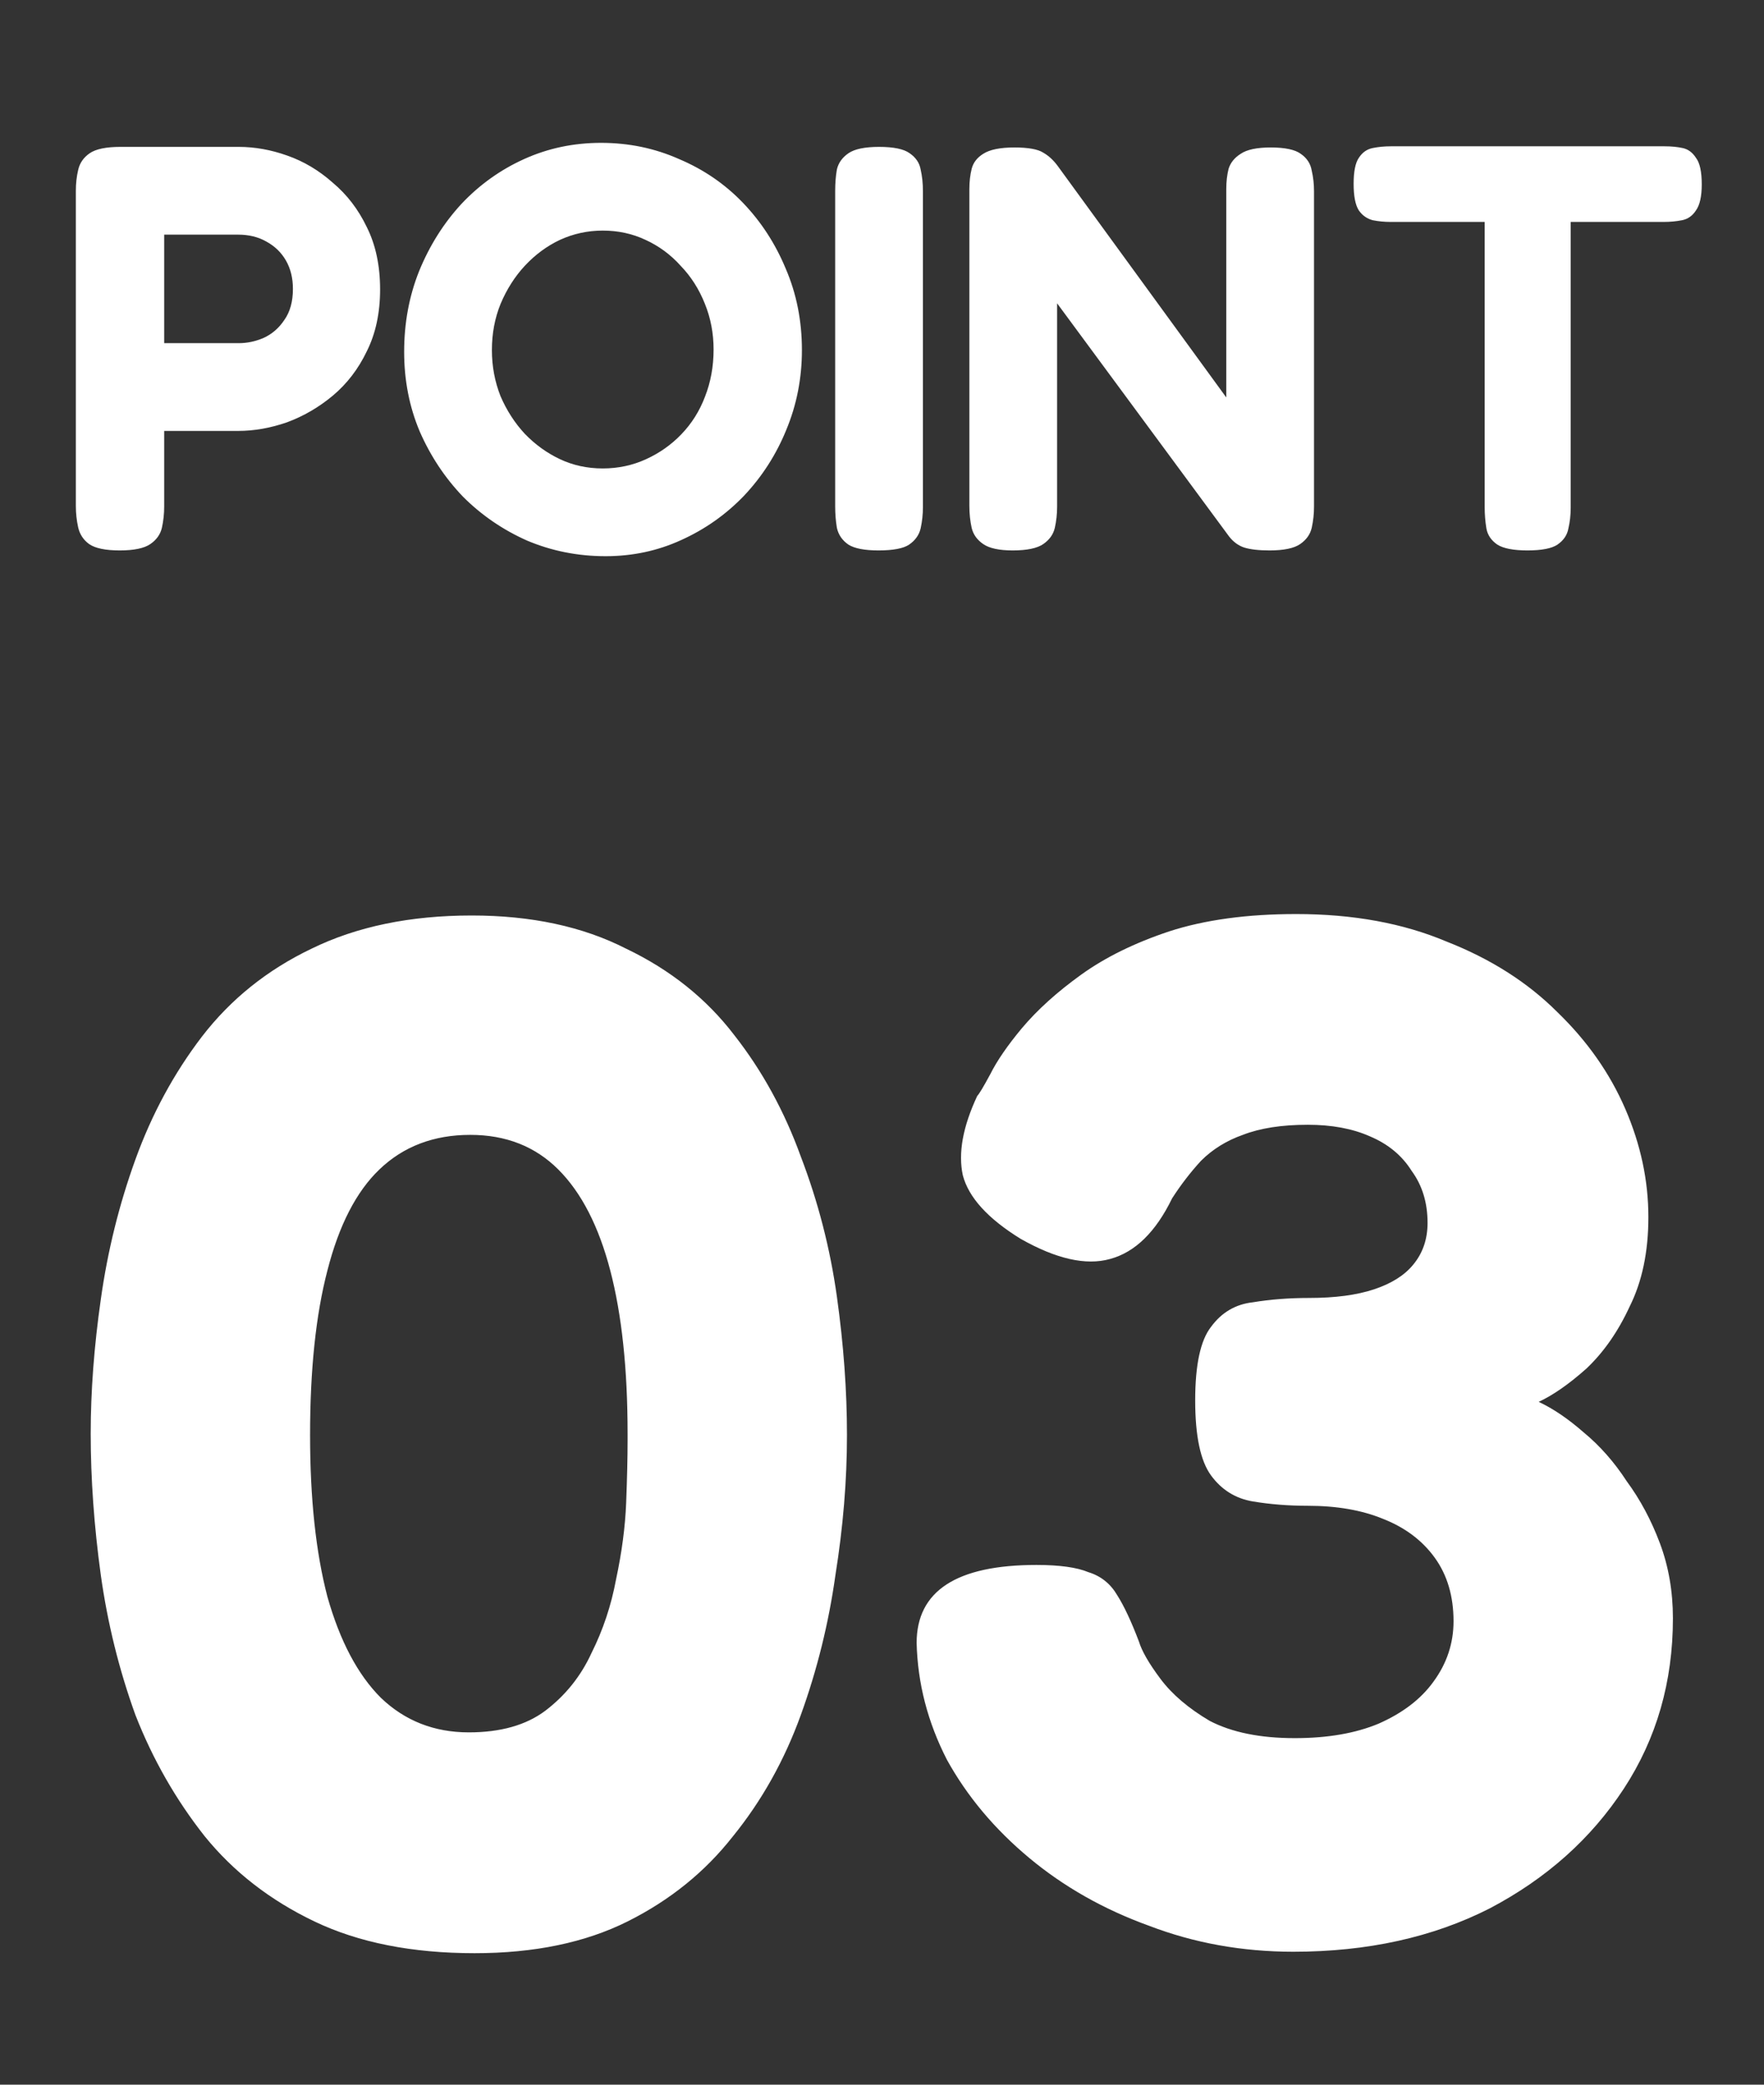 <svg width="55" height="65" viewBox="0 0 55 65" fill="none" xmlns="http://www.w3.org/2000/svg">
<rect x="0" y="0" width="55" height="65" fill="#333333" stroke="none"/>
<path d="M3.733 17.162C3.289 17.162 2.971 17.096 2.779 16.964C2.599 16.832 2.485 16.658 2.437 16.442C2.389 16.226 2.365 16.004 2.365 15.776V5.948C2.365 5.72 2.389 5.504 2.437 5.3C2.485 5.084 2.605 4.91 2.797 4.778C2.989 4.646 3.307 4.58 3.751 4.58H7.441C7.945 4.58 8.449 4.67 8.953 4.85C9.469 5.03 9.943 5.312 10.375 5.696C10.819 6.068 11.173 6.53 11.437 7.082C11.713 7.634 11.851 8.282 11.851 9.026C11.851 9.758 11.713 10.4 11.437 10.952C11.173 11.504 10.819 11.966 10.375 12.338C9.943 12.698 9.469 12.974 8.953 13.166C8.437 13.346 7.927 13.436 7.423 13.436H5.119V15.794C5.119 16.022 5.095 16.244 5.047 16.46C4.999 16.664 4.879 16.832 4.687 16.964C4.495 17.096 4.177 17.162 3.733 17.162ZM5.119 10.7H7.441C7.705 10.7 7.963 10.646 8.215 10.538C8.479 10.418 8.695 10.232 8.863 9.98C9.043 9.728 9.133 9.404 9.133 9.008C9.133 8.672 9.061 8.378 8.917 8.126C8.773 7.874 8.569 7.676 8.305 7.532C8.053 7.388 7.759 7.316 7.423 7.316H5.119V10.7ZM18.883 17.342C18.019 17.342 17.203 17.18 16.435 16.856C15.679 16.52 15.013 16.064 14.437 15.488C13.873 14.9 13.423 14.222 13.087 13.454C12.763 12.686 12.601 11.858 12.601 10.97C12.601 10.07 12.757 9.23 13.069 8.45C13.393 7.658 13.831 6.962 14.383 6.362C14.947 5.762 15.601 5.294 16.345 4.958C17.089 4.622 17.887 4.454 18.739 4.454C19.603 4.454 20.413 4.622 21.169 4.958C21.937 5.282 22.603 5.738 23.167 6.326C23.731 6.914 24.175 7.598 24.499 8.378C24.835 9.158 25.003 10.004 25.003 10.916C25.003 11.792 24.841 12.62 24.517 13.4C24.205 14.168 23.767 14.852 23.203 15.452C22.639 16.04 21.985 16.502 21.241 16.838C20.509 17.174 19.723 17.342 18.883 17.342ZM18.793 14.606C19.273 14.606 19.723 14.51 20.143 14.318C20.563 14.126 20.929 13.868 21.241 13.544C21.565 13.208 21.811 12.818 21.979 12.374C22.159 11.918 22.249 11.426 22.249 10.898C22.249 10.394 22.159 9.92 21.979 9.476C21.799 9.02 21.547 8.624 21.223 8.288C20.911 7.94 20.545 7.67 20.125 7.478C19.717 7.286 19.273 7.19 18.793 7.19C18.325 7.19 17.881 7.286 17.461 7.478C17.053 7.67 16.687 7.94 16.363 8.288C16.051 8.624 15.799 9.02 15.607 9.476C15.427 9.92 15.337 10.4 15.337 10.916C15.337 11.42 15.427 11.9 15.607 12.356C15.799 12.8 16.051 13.19 16.363 13.526C16.687 13.862 17.053 14.126 17.461 14.318C17.869 14.51 18.313 14.606 18.793 14.606ZM27.39 17.162C26.958 17.162 26.646 17.102 26.454 16.982C26.262 16.85 26.142 16.676 26.094 16.46C26.058 16.244 26.04 16.022 26.04 15.794V5.948C26.04 5.708 26.058 5.486 26.094 5.282C26.142 5.078 26.262 4.91 26.454 4.778C26.646 4.646 26.964 4.58 27.408 4.58C27.864 4.58 28.182 4.646 28.362 4.778C28.554 4.91 28.668 5.078 28.704 5.282C28.752 5.486 28.776 5.714 28.776 5.966V15.812C28.776 16.04 28.752 16.262 28.704 16.478C28.656 16.682 28.536 16.85 28.344 16.982C28.164 17.102 27.846 17.162 27.39 17.162ZM31.574 17.162C31.154 17.162 30.848 17.096 30.656 16.964C30.464 16.832 30.344 16.664 30.296 16.46C30.248 16.244 30.224 16.016 30.224 15.776V5.894C30.224 5.666 30.248 5.456 30.296 5.264C30.344 5.072 30.464 4.916 30.656 4.796C30.86 4.664 31.184 4.598 31.628 4.598C32.06 4.598 32.36 4.652 32.528 4.76C32.696 4.856 32.846 4.994 32.978 5.174L38.234 12.392V5.894C38.234 5.666 38.258 5.456 38.306 5.264C38.366 5.072 38.492 4.916 38.684 4.796C38.876 4.664 39.188 4.598 39.62 4.598C40.064 4.598 40.376 4.664 40.556 4.796C40.748 4.928 40.862 5.102 40.898 5.318C40.946 5.522 40.97 5.738 40.97 5.966V15.794C40.97 16.022 40.946 16.244 40.898 16.46C40.85 16.664 40.73 16.832 40.538 16.964C40.346 17.096 40.028 17.162 39.584 17.162C39.248 17.162 38.984 17.132 38.792 17.072C38.612 17.012 38.456 16.898 38.324 16.73L32.96 9.458V15.794C32.96 16.022 32.936 16.244 32.888 16.46C32.84 16.664 32.72 16.832 32.528 16.964C32.336 17.096 32.018 17.162 31.574 17.162ZM51.907 4.562C52.111 4.562 52.297 4.58 52.465 4.616C52.633 4.652 52.771 4.754 52.879 4.922C52.999 5.078 53.059 5.354 53.059 5.75C53.059 6.122 52.999 6.392 52.879 6.56C52.771 6.728 52.627 6.83 52.447 6.866C52.267 6.902 52.075 6.92 51.871 6.92H48.973V15.83C48.973 16.058 48.949 16.274 48.901 16.478C48.865 16.682 48.751 16.85 48.559 16.982C48.379 17.102 48.067 17.162 47.623 17.162C47.191 17.162 46.879 17.102 46.687 16.982C46.495 16.85 46.381 16.682 46.345 16.478C46.309 16.262 46.291 16.04 46.291 15.812V6.92H43.357C43.165 6.92 42.979 6.902 42.799 6.866C42.619 6.818 42.475 6.716 42.367 6.56C42.259 6.392 42.205 6.116 42.205 5.732C42.205 5.348 42.259 5.078 42.367 4.922C42.475 4.754 42.619 4.652 42.799 4.616C42.979 4.58 43.165 4.562 43.357 4.562H51.907ZM14.798 60.9C12.848 60.9 11.183 60.57 9.803 59.91C8.423 59.25 7.283 58.365 6.383 57.255C5.483 56.115 4.763 54.855 4.223 53.475C3.713 52.065 3.353 50.61 3.143 49.11C2.933 47.58 2.828 46.11 2.828 44.7C2.828 43.38 2.933 41.985 3.143 40.515C3.353 39.015 3.713 37.56 4.223 36.15C4.733 34.74 5.423 33.465 6.293 32.325C7.193 31.155 8.333 30.24 9.713 29.58C11.123 28.89 12.788 28.545 14.708 28.545C16.568 28.545 18.173 28.89 19.523 29.58C20.903 30.24 22.028 31.14 22.898 32.28C23.768 33.39 24.458 34.65 24.968 36.06C25.508 37.47 25.883 38.925 26.093 40.425C26.303 41.925 26.408 43.365 26.408 44.745C26.408 46.155 26.288 47.61 26.048 49.11C25.838 50.61 25.478 52.065 24.968 53.475C24.458 54.885 23.753 56.145 22.853 57.255C21.983 58.365 20.888 59.25 19.568 59.91C18.248 60.57 16.658 60.9 14.798 60.9ZM14.618 54.015C15.608 54.015 16.403 53.79 17.003 53.34C17.633 52.86 18.113 52.26 18.443 51.54C18.803 50.82 19.058 50.055 19.208 49.245C19.388 48.405 19.493 47.61 19.523 46.86C19.553 46.08 19.568 45.435 19.568 44.925V44.7C19.568 42.69 19.388 40.995 19.028 39.615C18.668 38.235 18.128 37.185 17.408 36.465C16.688 35.745 15.773 35.385 14.663 35.385C13.523 35.385 12.578 35.745 11.828 36.465C11.108 37.155 10.568 38.205 10.208 39.615C9.848 40.995 9.668 42.705 9.668 44.745C9.668 46.725 9.848 48.405 10.208 49.785C10.598 51.165 11.153 52.215 11.873 52.935C12.623 53.655 13.538 54.015 14.618 54.015ZM40.325 60.855C38.735 60.855 37.235 60.585 35.825 60.045C34.415 59.535 33.17 58.83 32.09 57.93C31.01 57.03 30.155 56.01 29.525 54.87C28.925 53.7 28.61 52.485 28.58 51.225C28.58 49.605 29.825 48.795 32.315 48.795C33.035 48.795 33.575 48.87 33.935 49.02C34.325 49.14 34.625 49.38 34.835 49.74C35.045 50.07 35.27 50.55 35.51 51.18C35.6 51.48 35.825 51.87 36.185 52.35C36.545 52.83 37.055 53.265 37.715 53.655C38.405 54.015 39.29 54.195 40.37 54.195C41.39 54.195 42.26 54.045 42.98 53.745C43.73 53.415 44.3 52.98 44.69 52.44C45.11 51.87 45.32 51.24 45.32 50.55C45.32 49.77 45.125 49.11 44.735 48.57C44.345 48.03 43.805 47.625 43.115 47.355C42.455 47.085 41.675 46.95 40.775 46.95C40.175 46.95 39.605 46.905 39.065 46.815C38.525 46.725 38.09 46.455 37.76 46.005C37.43 45.555 37.265 44.775 37.265 43.665C37.265 42.555 37.43 41.79 37.76 41.37C38.09 40.92 38.525 40.665 39.065 40.605C39.605 40.515 40.19 40.47 40.82 40.47C41.63 40.47 42.305 40.38 42.845 40.2C43.385 40.02 43.79 39.765 44.06 39.435C44.36 39.075 44.51 38.64 44.51 38.13C44.51 37.5 44.345 36.96 44.015 36.51C43.715 36.03 43.28 35.67 42.71 35.43C42.17 35.19 41.525 35.07 40.775 35.07C39.965 35.07 39.29 35.175 38.75 35.385C38.24 35.565 37.805 35.835 37.445 36.195C37.115 36.555 36.815 36.945 36.545 37.365C36.035 38.415 35.39 39.045 34.61 39.255C33.86 39.465 32.93 39.255 31.82 38.625C30.8 37.995 30.2 37.335 30.02 36.645C29.87 35.955 30.02 35.13 30.47 34.17C30.53 34.11 30.665 33.885 30.875 33.495C31.085 33.075 31.415 32.595 31.865 32.055C32.345 31.485 32.96 30.93 33.71 30.39C34.46 29.85 35.375 29.4 36.455 29.04C37.565 28.68 38.885 28.5 40.415 28.5C42.185 28.5 43.745 28.785 45.095 29.355C46.475 29.895 47.63 30.63 48.56 31.56C49.49 32.46 50.195 33.465 50.675 34.575C51.155 35.685 51.395 36.81 51.395 37.95C51.395 39.03 51.2 39.96 50.81 40.74C50.45 41.52 50 42.165 49.46 42.675C48.92 43.155 48.425 43.5 47.975 43.71C48.425 43.92 48.89 44.235 49.37 44.655C49.88 45.075 50.33 45.585 50.72 46.185C51.14 46.755 51.485 47.4 51.755 48.12C52.025 48.84 52.16 49.62 52.16 50.46C52.16 52.44 51.65 54.21 50.63 55.77C49.61 57.33 48.215 58.575 46.445 59.505C44.675 60.405 42.635 60.855 40.325 60.855Z" fill="white"/>
</svg>
